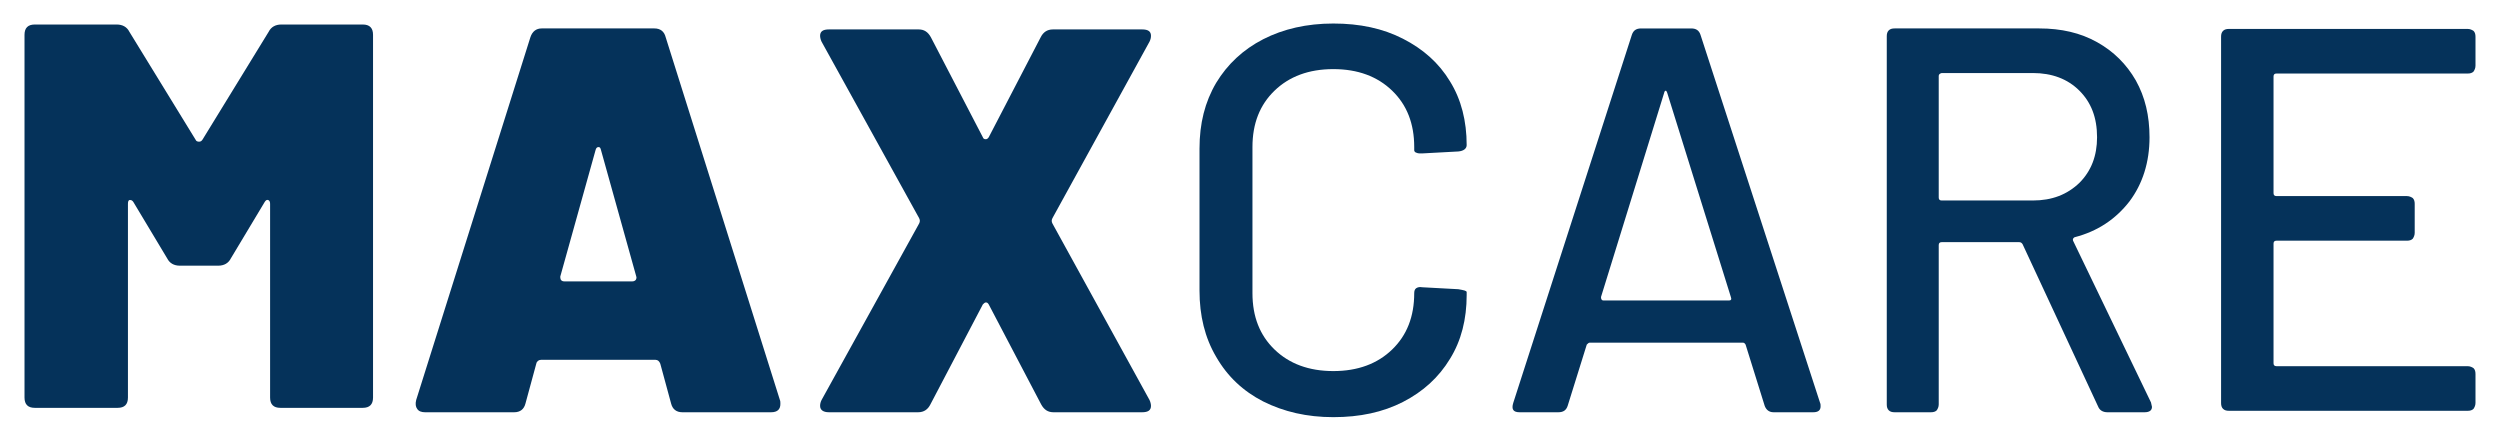 <svg enable-background="new 0 0 510 90" viewBox="0 0 510 90" xmlns="http://www.w3.org/2000/svg"><g fill="#05325a"><path d="m5 81.1v-74c0-1.4.7-2.1 2.1-2.1h16.7c1.2 0 2.1.5 2.6 1.5l13.5 22c.1.3.4.4.7.4s.5-.1.7-.4l13.5-22c.5-1 1.4-1.5 2.6-1.5h16.6c1.4 0 2.1.7 2.1 2.1v74c0 1.4-.7 2.1-2.1 2.1h-16.8c-1.4 0-2.1-.7-2.1-2.1v-39.5c0-.4-.1-.7-.4-.8s-.5.1-.7.4l-6.9 11.5c-.5 1-1.4 1.5-2.6 1.5h-7.8c-1.2 0-2.1-.5-2.6-1.5l-6.9-11.5c-.2-.3-.4-.4-.7-.4s-.4.3-.4.8v39.5c0 1.4-.7 2.1-2.1 2.1h-16.9c-1.4 0-2.1-.7-2.1-2.1z"/><path d="m136.9 82.3-2.2-8.1c-.2-.5-.5-.8-1-.8h-23.3c-.5 0-.9.3-1 .8l-2.2 8.1c-.3 1.2-1.1 1.8-2.3 1.8h-18.2c-.7 0-1.3-.2-1.6-.7-.3-.4-.4-1-.2-1.8l23.3-74c.4-1.2 1.2-1.8 2.3-1.8h23c1.2 0 2 .6 2.3 1.8l23.3 74c.1.2.1.5.1.8 0 1.1-.6 1.7-1.9 1.7h-18.1c-1.2 0-2-.6-2.3-1.8zm-22.6-25.7c0 .5.3.8.8.8h13.9c.3 0 .5-.1.7-.3.1-.2.2-.4.1-.7l-7.2-25.8c-.1-.4-.2-.6-.5-.6s-.5.2-.6.6l-7.2 25.8z"/><path d="m167.3 82.8c0-.4.1-.8.3-1.2l19.9-36c.2-.4.2-.7 0-1.1l-19.9-36c-.2-.4-.3-.9-.3-1.2 0-.9.6-1.3 1.8-1.3h18.3c1.1 0 1.9.5 2.5 1.6l10.6 20.4c.1.3.3.4.6.4.2 0 .4-.1.6-.4l10.6-20.4c.5-1 1.3-1.6 2.5-1.6h18.2c1.2 0 1.8.4 1.8 1.3 0 .4-.1.8-.3 1.2l-19.8 36c-.2.4-.2.7 0 1.1l19.8 36c.2.4.3.9.3 1.2 0 .9-.6 1.3-1.8 1.3h-18.1c-1.1 0-1.9-.5-2.5-1.6l-10.7-20.4c-.2-.3-.3-.4-.6-.4-.2 0-.4.2-.6.4l-10.7 20.4c-.5 1-1.3 1.6-2.5 1.6h-18.2c-1.2 0-1.8-.5-1.8-1.3z"/><path d="m257.7 81.9c-4.1-2.1-7.3-5.1-9.6-9.1-2.3-3.9-3.4-8.4-3.4-13.5v-29c0-5.1 1.1-9.5 3.4-13.4 2.3-3.8 5.5-6.8 9.6-8.9s8.9-3.2 14.3-3.2 10.1 1 14.2 3.1 7.3 4.9 9.6 8.7c2.3 3.7 3.4 8.1 3.4 13 0 .7-.6 1.2-1.7 1.3l-7.4.4h-.4c-.4 0-.7-.1-.9-.2s-.3-.3-.3-.4v-.7c0-4.8-1.5-8.6-4.5-11.5s-7-4.4-12-4.4-9 1.5-12 4.4-4.5 6.7-4.5 11.5v29.8c0 4.8 1.5 8.6 4.5 11.5s7 4.4 12 4.4 9-1.5 12-4.4 4.5-6.7 4.5-11.5c0-.4.1-.8.4-1s.7-.3 1.2-.2l7.4.4c1.1.2 1.7.3 1.7.6v.6c0 4.9-1.1 9.3-3.4 13-2.3 3.8-5.5 6.7-9.6 8.8s-8.8 3.1-14.2 3.1-10.1-1.1-14.3-3.2z"/><path d="m360 82.8-3.9-12.5c-.2-.3-.3-.4-.6-.4h-31.2c-.2 0-.4.2-.6.4l-3.9 12.5c-.3.9-.9 1.3-1.9 1.3h-7.9c-1.3 0-1.7-.6-1.3-1.9l24.2-75.1c.3-.9.9-1.3 1.9-1.3h10.2c1 0 1.6.4 1.9 1.3l24.4 75.1c.1.2.1.4.1.7 0 .8-.5 1.2-1.5 1.2h-8.1c-.9 0-1.5-.5-1.8-1.3zm-32.9-21.5h25.6c.4 0 .6-.2.4-.7l-13-41.7c-.1-.3-.2-.4-.3-.4s-.3.2-.3.4l-12.9 41.7c0 .5.2.7.5.7z"/><path d="m428 82.9-15.4-33.1c-.2-.3-.4-.4-.7-.4h-15.8c-.4 0-.6.2-.6.6v32.5c0 .5-.2.9-.4 1.2-.3.3-.7.4-1.2.4h-7.4c-.5 0-.9-.1-1.2-.4s-.4-.7-.4-1.2v-75.1c0-.5.1-.9.4-1.2s.7-.4 1.2-.4h29.5c4.5 0 8.4.9 11.8 2.8s6 4.5 7.9 7.8c1.9 3.4 2.8 7.2 2.8 11.6 0 5.1-1.4 9.5-4.1 13.1-2.8 3.6-6.5 6.1-11.2 7.3-.3.2-.4.4-.3.7l15.9 33 .2.9c0 .7-.5 1.1-1.5 1.1h-7.6c-.9 0-1.6-.4-1.9-1.2zm-32.5-67.4v24.8c0 .4.2.6.6.6h18.6c3.9 0 7-1.2 9.5-3.6 2.4-2.4 3.6-5.5 3.6-9.3 0-4-1.2-7.1-3.6-9.5s-5.6-3.6-9.5-3.6h-18.6c-.4.1-.6.3-.6.6z"/><path d="m504.6 14.6c-.3.3-.7.4-1.2.4h-39c-.4 0-.6.2-.6.6v23.8c0 .4.2.6.6.6h26.6c.5 0 .9.2 1.2.4.3.3.4.7.4 1.2v5.9c0 .5-.2.9-.4 1.2-.3.3-.7.4-1.2.4h-26.6c-.4 0-.6.2-.6.6v24.4c0 .4.2.6.6.6h39c.5 0 .9.2 1.2.4.3.3.4.7.4 1.2v5.9c0 .5-.2.9-.4 1.2-.3.3-.7.4-1.2.4h-48.7c-.5 0-.9-.1-1.2-.4s-.4-.7-.4-1.2v-74.7c0-.5.1-.9.4-1.2s.7-.4 1.2-.4h48.7c.5 0 .9.2 1.2.4.3.3.4.7.4 1.2v5.9c0 .5-.2.9-.4 1.2z"/></g></svg>